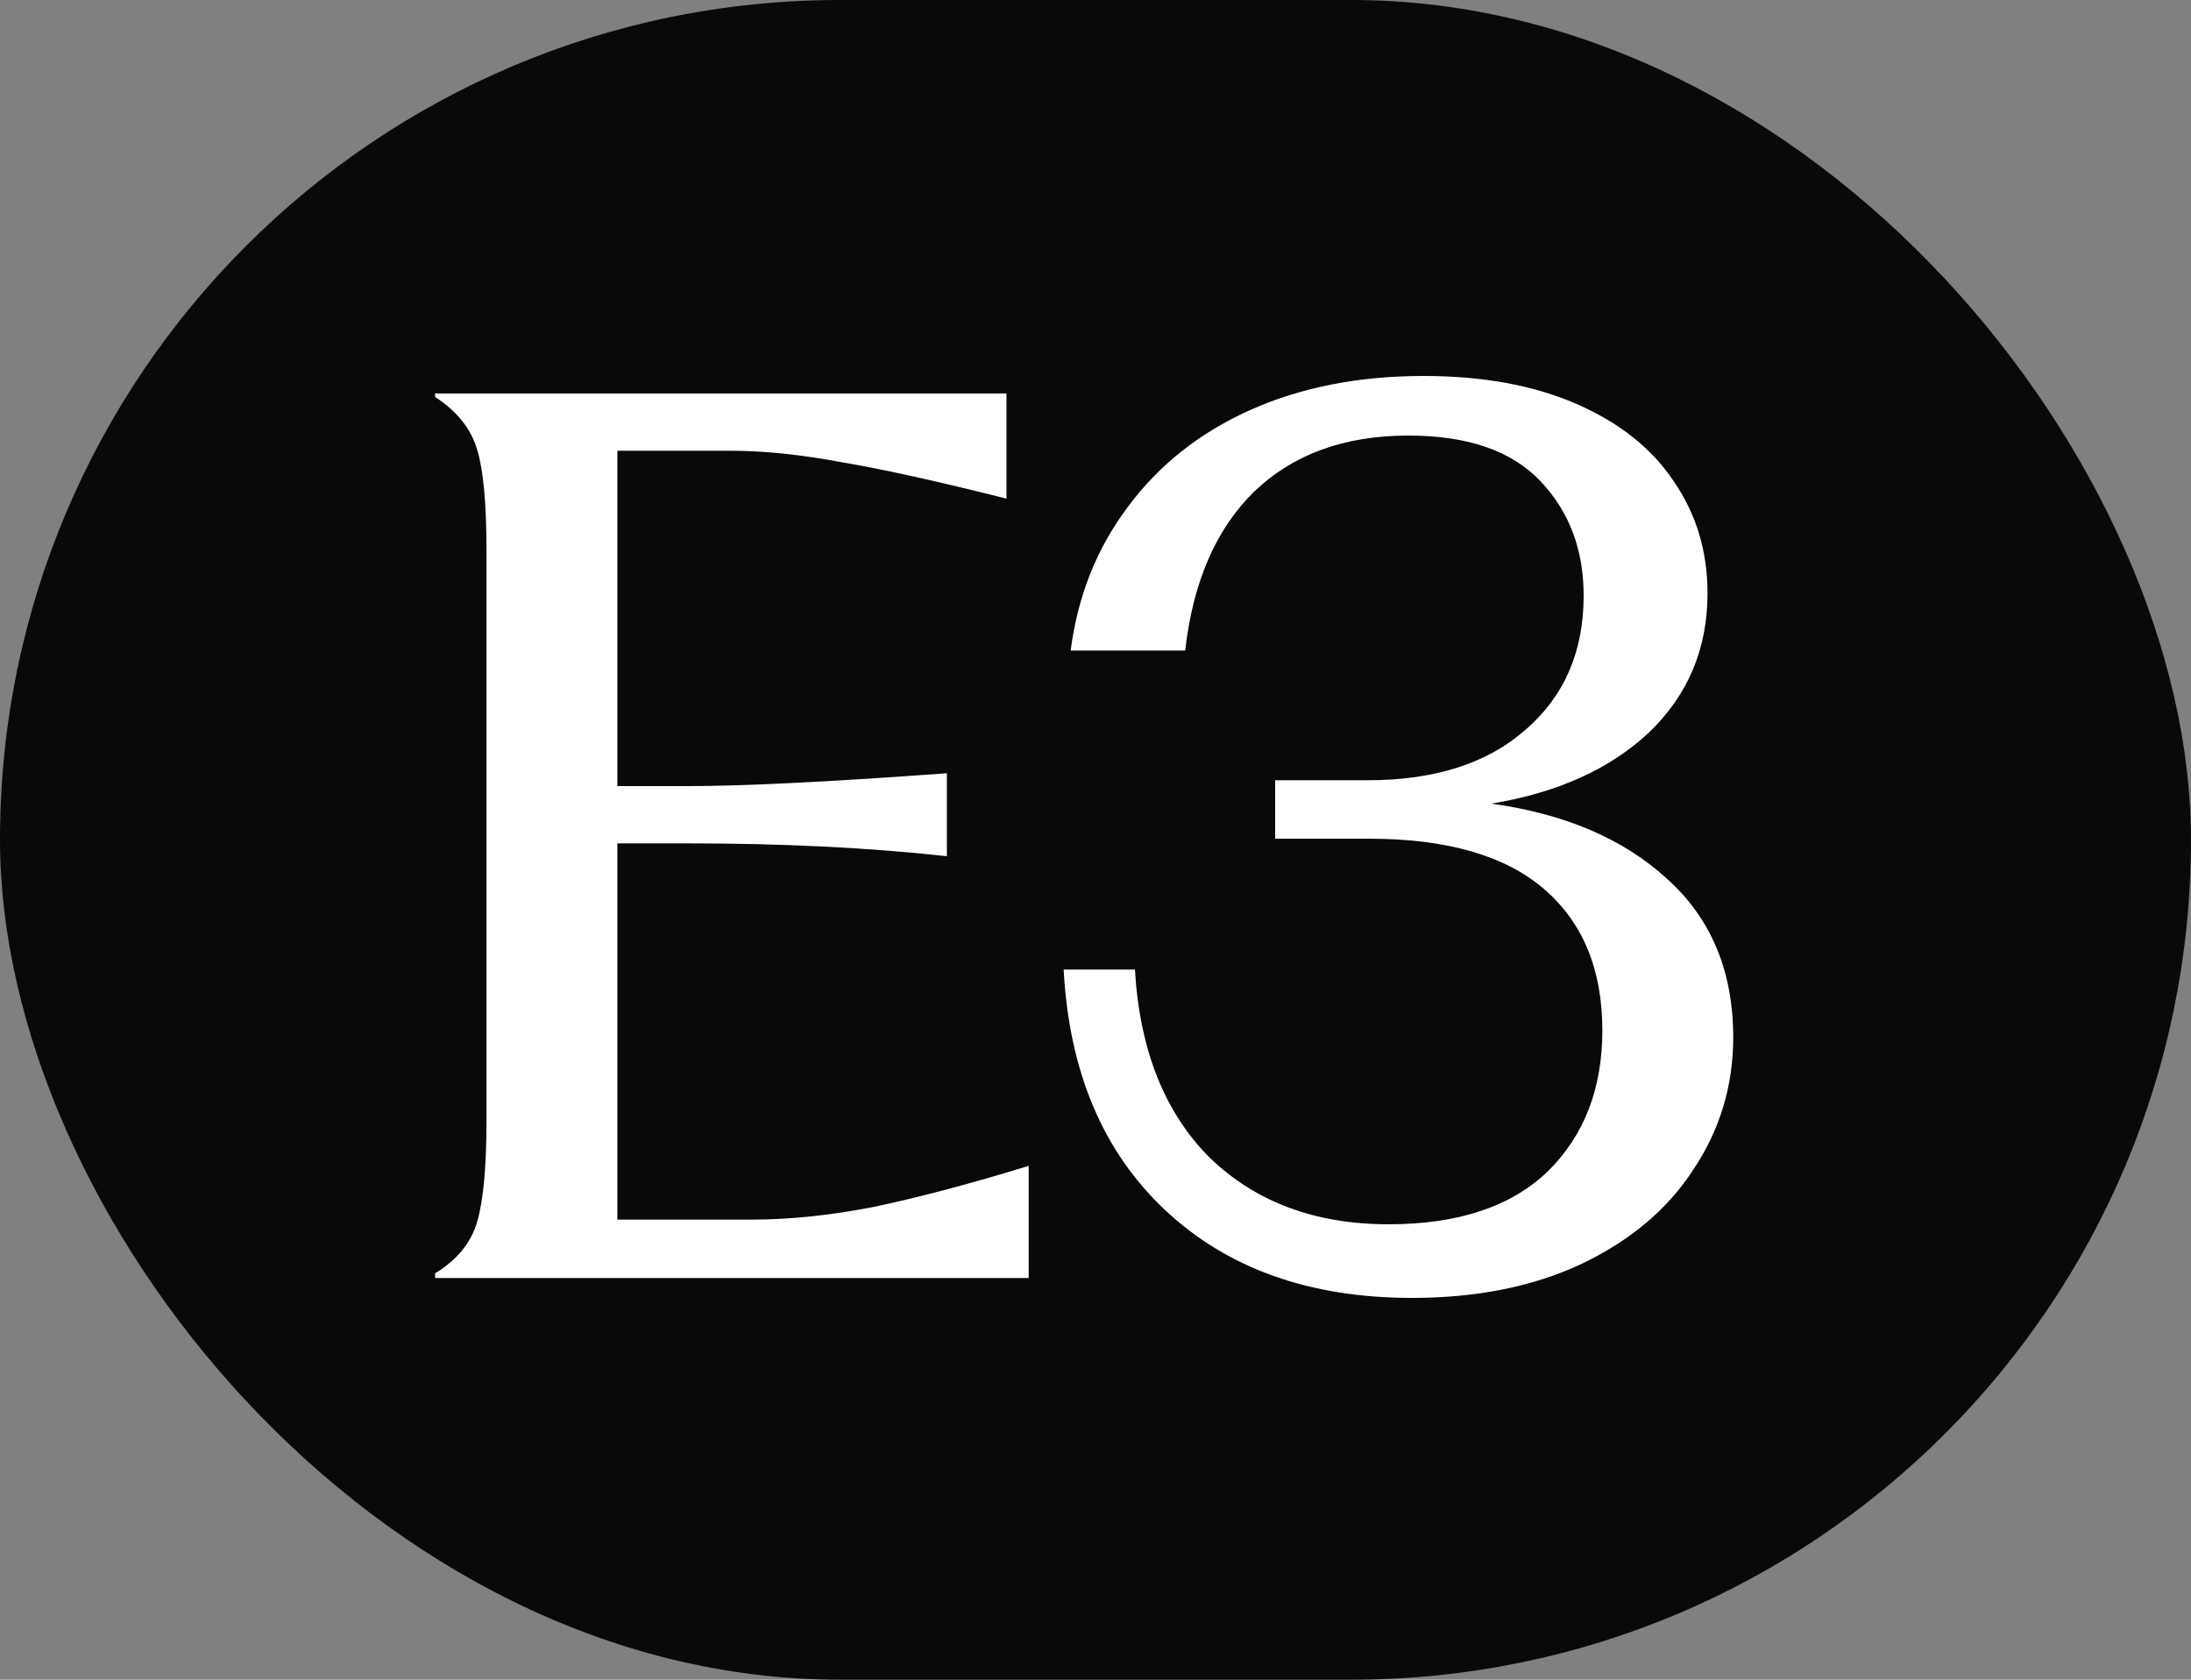 <svg width="60" height="46" viewBox="0 0 60 46" fill="none" xmlns="http://www.w3.org/2000/svg">
<rect x="0" y="0" width="60" height="46" fill="#808080" stroke="none"/>
<g clip-path="url(#clip0_990_3818)">
<rect width="60" height="46" rx="23" fill="#090909"/>
<path d="M11.914 34.872C12.511 34.509 12.896 34.04 13.066 33.464C13.237 32.867 13.322 31.949 13.322 30.712V15.064C13.322 13.784 13.237 12.867 13.066 12.312C12.896 11.736 12.511 11.256 11.914 10.872V10.776H27.562V13.656C25.706 13.187 24.213 12.856 23.082 12.664C21.951 12.451 20.927 12.344 20.01 12.344H16.906V21.528H18.826C20.362 21.528 22.73 21.411 25.93 21.176V23.448C23.797 23.213 21.429 23.096 18.826 23.096H16.906V33.4H20.586C21.631 33.4 22.752 33.283 23.946 33.048C25.162 32.792 26.57 32.419 28.17 31.928V35H11.914V34.872ZM38.664 35.544C35.87 35.544 33.619 34.744 31.912 33.144C30.206 31.544 29.277 29.347 29.128 26.552H31.08C31.208 28.749 31.891 30.467 33.128 31.704C34.387 32.92 36.019 33.528 38.024 33.528C39.923 33.528 41.373 33.048 42.376 32.088C43.379 31.107 43.88 29.816 43.88 28.216C43.88 26.552 43.347 25.261 42.28 24.344C41.214 23.427 39.614 22.968 37.48 22.968H34.92V21.368H37.448C39.283 21.368 40.723 20.909 41.768 19.992C42.835 19.075 43.368 17.848 43.368 16.312C43.368 15.053 42.974 14.008 42.184 13.176C41.395 12.344 40.19 11.928 38.568 11.928C36.819 11.928 35.411 12.44 34.344 13.464C33.299 14.488 32.669 15.939 32.456 17.816H29.32C29.512 16.323 30.035 15.011 30.888 13.88C31.741 12.728 32.861 11.843 34.248 11.224C35.635 10.605 37.214 10.296 38.984 10.296C40.605 10.296 42.003 10.552 43.176 11.064C44.349 11.576 45.235 12.28 45.832 13.176C46.451 14.072 46.76 15.096 46.76 16.248C46.76 17.763 46.227 19.032 45.16 20.056C44.093 21.059 42.654 21.709 40.84 22.008C42.846 22.285 44.446 22.968 45.64 24.056C46.856 25.144 47.464 26.595 47.464 28.408C47.464 29.731 47.102 30.936 46.376 32.024C45.672 33.112 44.648 33.976 43.304 34.616C41.981 35.235 40.435 35.544 38.664 35.544Z" fill="white"/>
</g>
<defs>
<clipPath id="clip0_990_3818">
<rect width="60" height="46" fill="white"/>
</clipPath>
</defs>
</svg>
